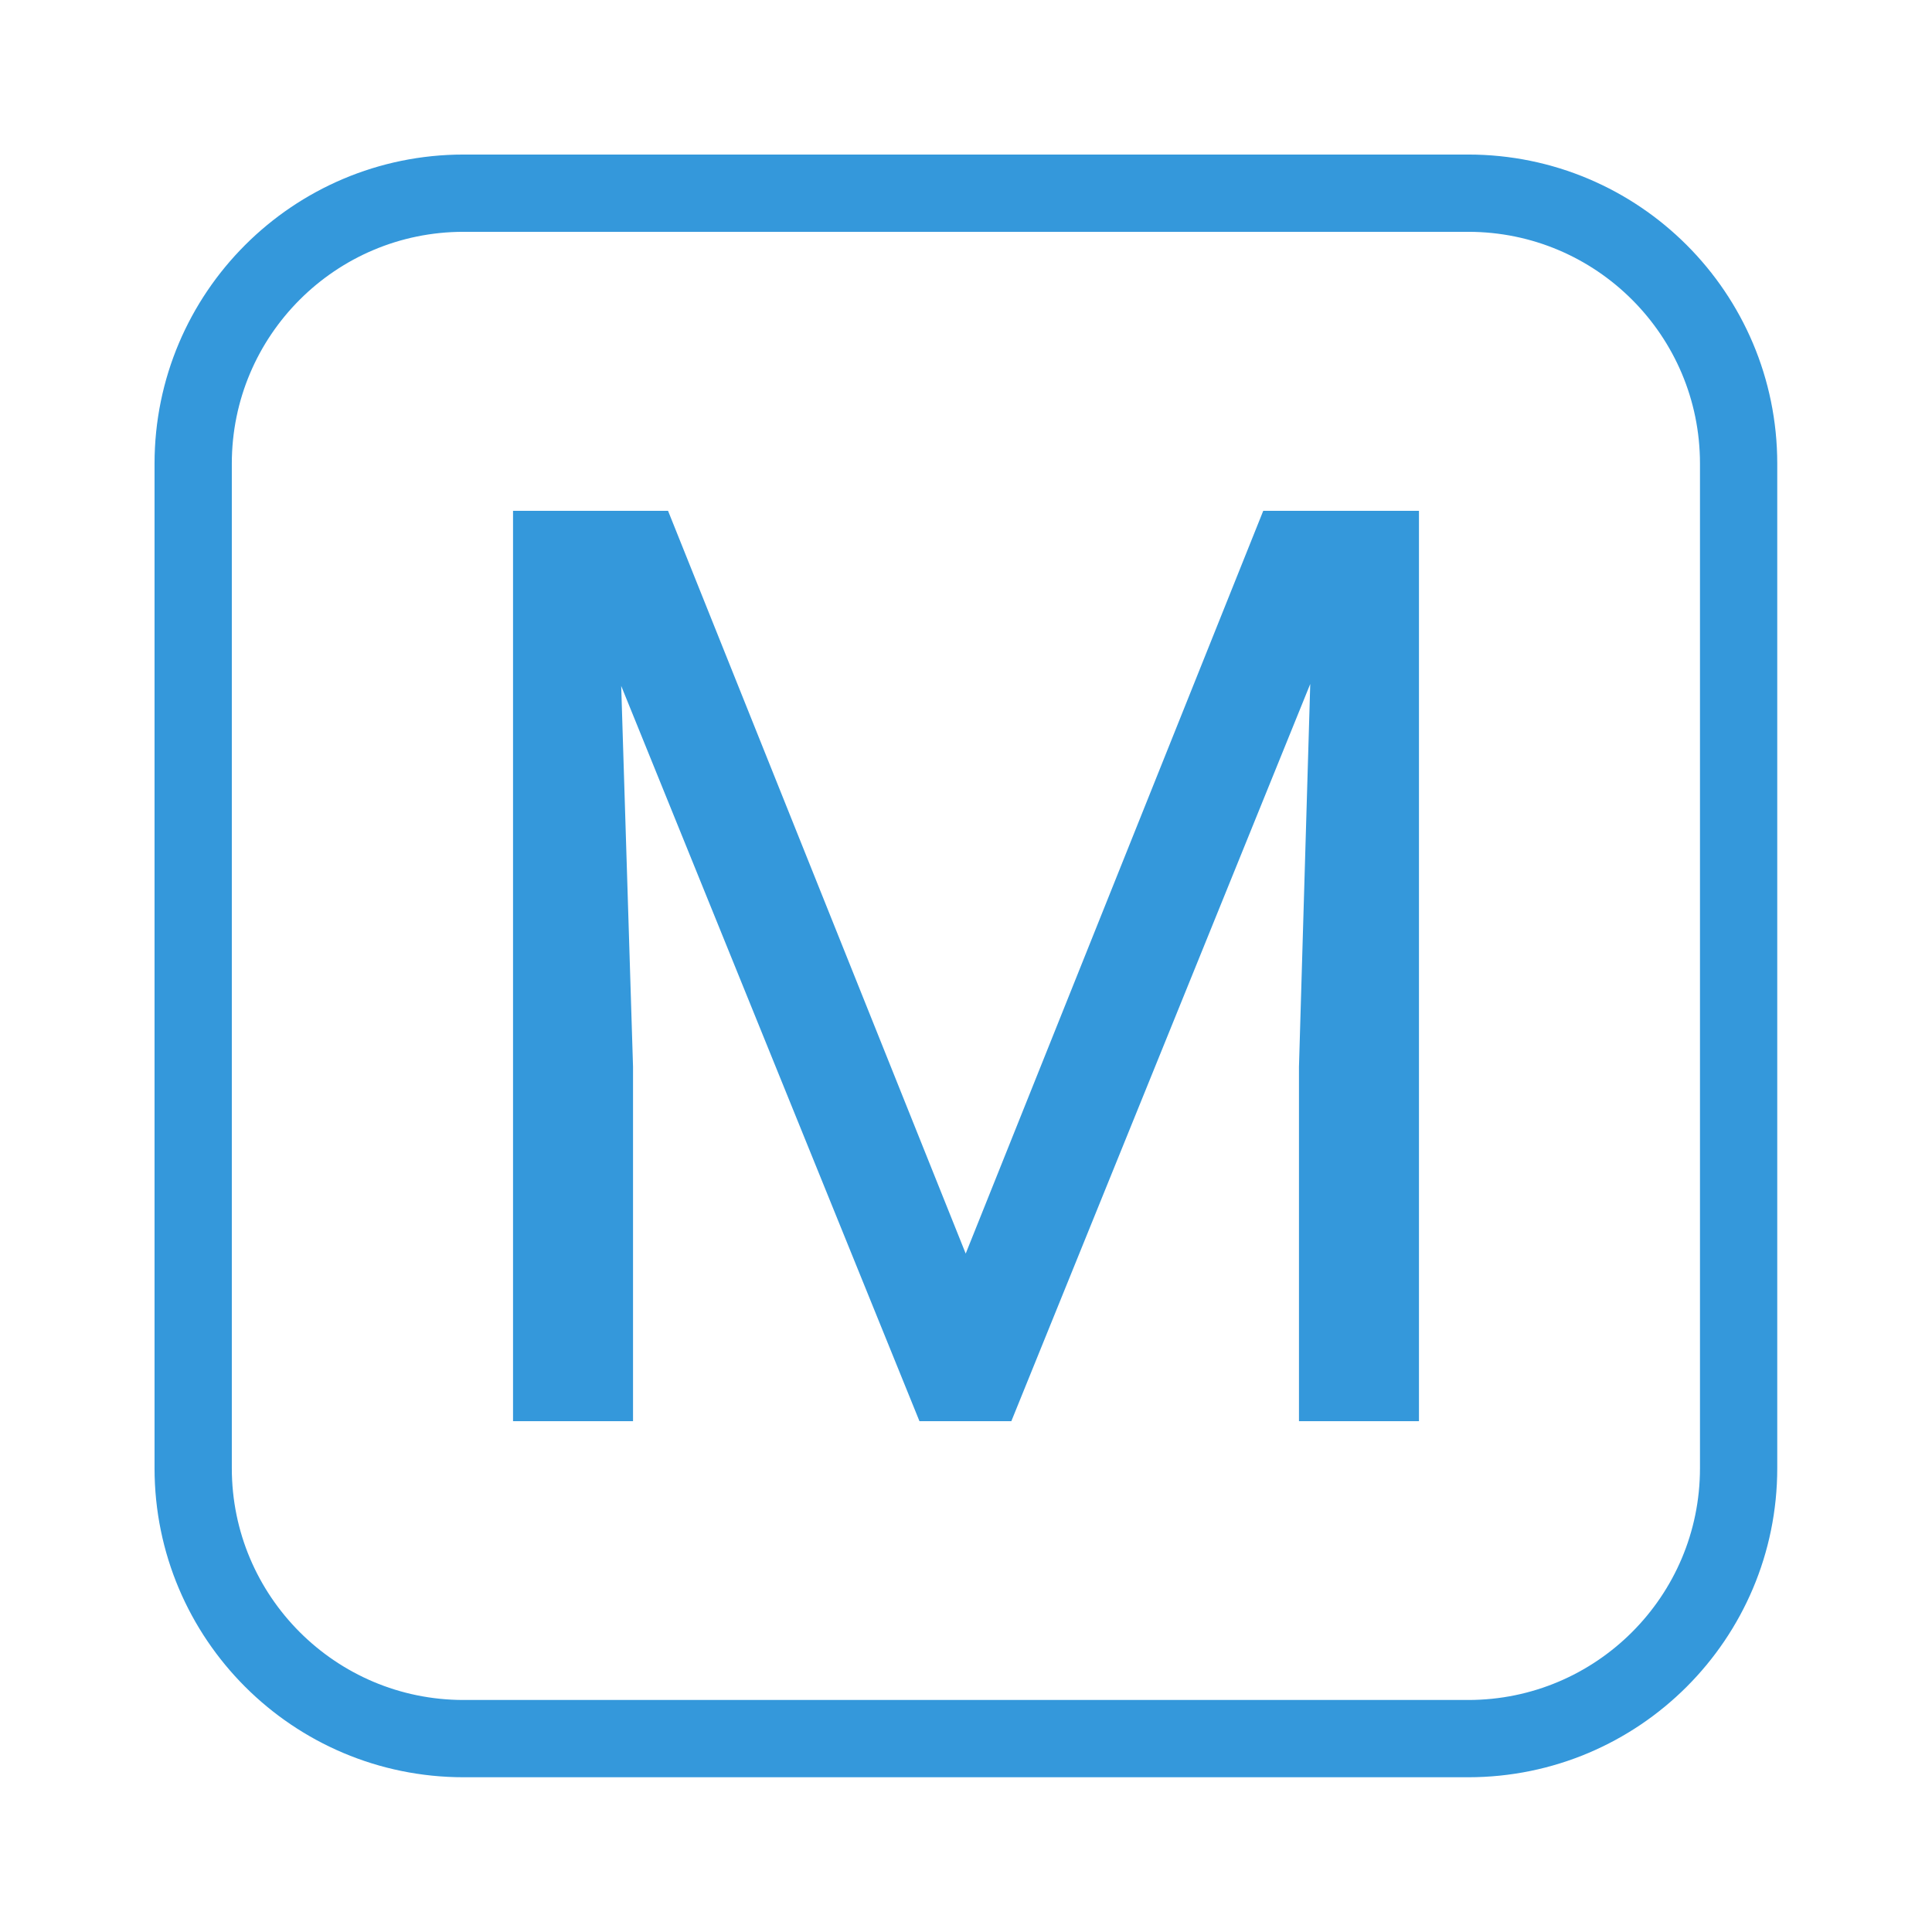 <?xml version="1.0" encoding="UTF-8"?>
<svg xmlns="http://www.w3.org/2000/svg" xmlns:xlink="http://www.w3.org/1999/xlink" viewBox="0 0 150 150" width="150px" height="150px">
<g id="surface68520051">
<path style="fill:none;stroke-width:6.88;stroke-linecap:butt;stroke-linejoin:miter;stroke:rgb(20.392%,59.608%,85.882%);stroke-opacity:1;stroke-miterlimit:10;" d="M 17.2 41.28 L 17.2 130.72 C 17.2 144.019 27.981 154.8 41.28 154.8 L 130.72 154.8 C 144.019 154.8 154.8 144.019 154.8 130.72 L 154.8 41.28 C 154.8 27.981 144.019 17.2 130.72 17.2 L 41.28 17.2 C 27.981 17.2 17.2 27.981 17.2 41.28 Z M 17.2 41.28 " transform="matrix(0.872,0,0,0.872,0,0)"/>
<path style=" stroke:none;fill-rule:nonzero;fill:rgb(20.392%,59.608%,85.882%);fill-opacity:1;" d="M 39.832 39.66 L 51.867 39.66 L 74.977 97.328 L 98.078 39.66 L 110.168 39.66 L 110.168 110.34 L 100.852 110.34 L 100.852 82.816 L 101.727 53.105 L 78.52 110.34 L 71.387 110.34 L 48.23 53.254 L 49.148 82.816 L 49.148 110.34 L 39.832 110.34 Z M 39.832 39.66 "/>
</g>
</svg>
